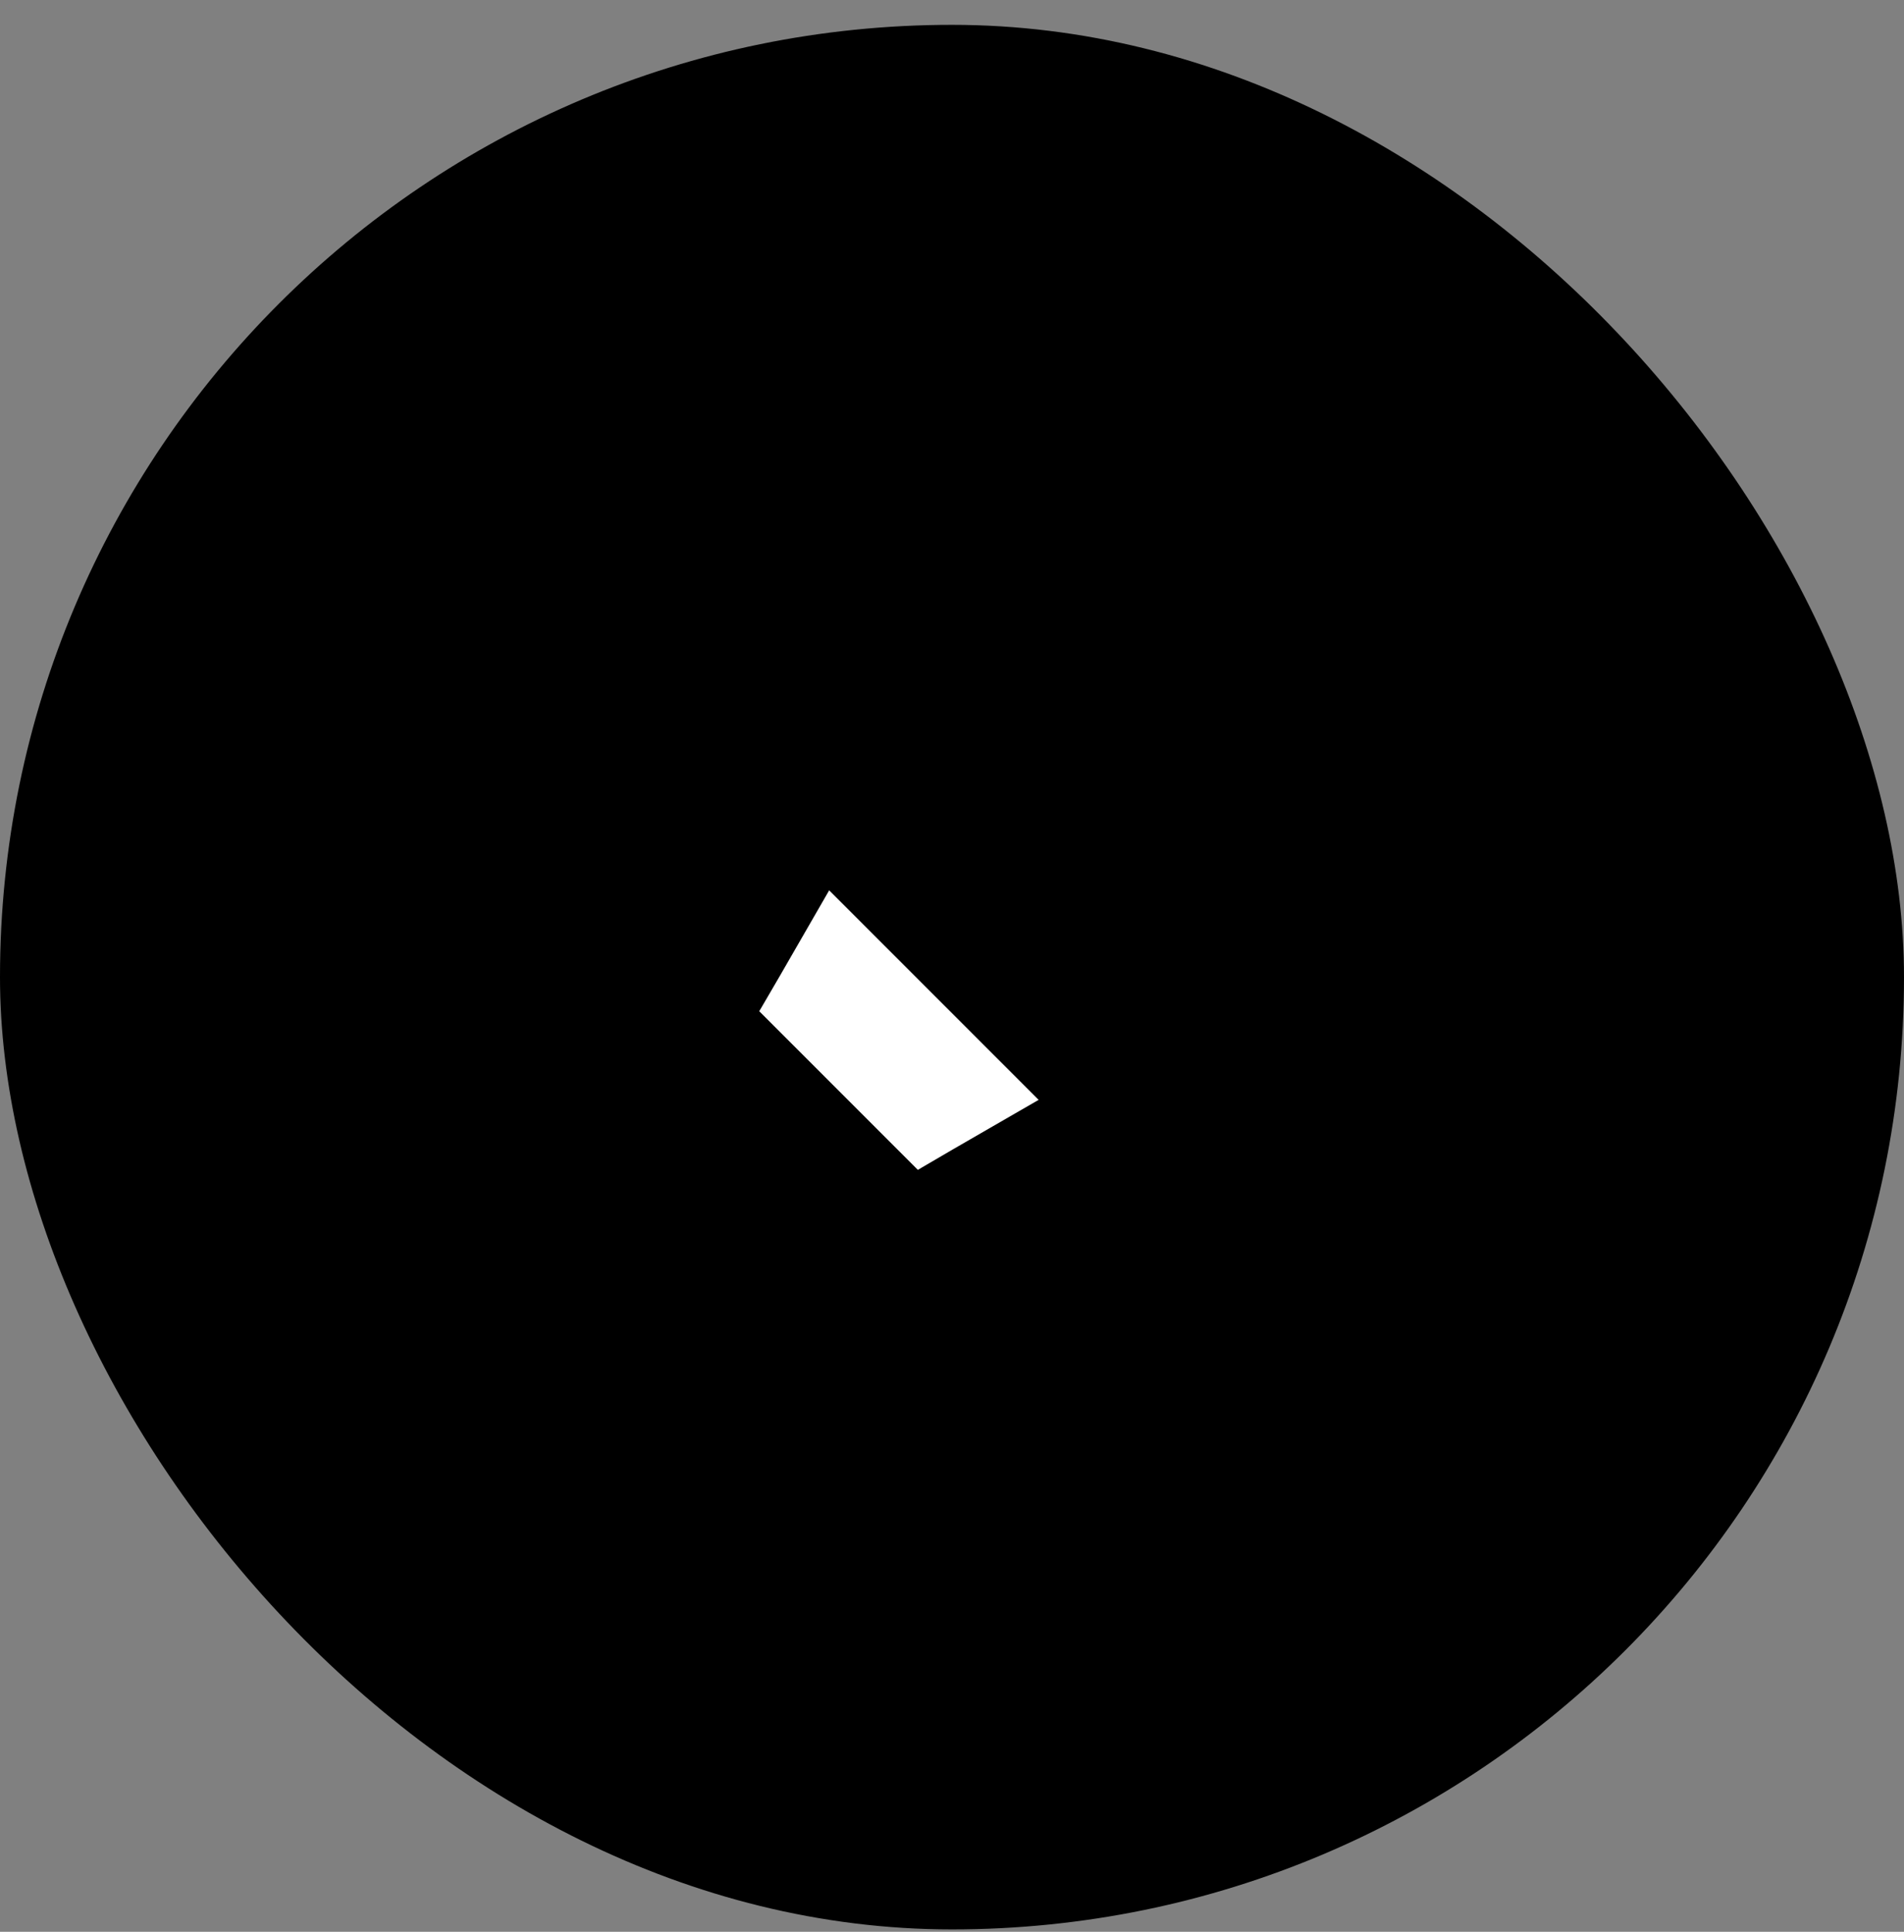 <svg xmlns="http://www.w3.org/2000/svg" width="70" height="71" viewBox="0 0 70 71" fill="none"><rect x="0" y="0" width="70" height="71" fill="#808080" stroke="none"/><rect y="0.913" width="70" height="70" rx="35" fill="#FC776D" style="fill:#FC776D;fill:color(display-p3 0.988 0.467 0.427);fill-opacity:1;"/><path d="M42.548 39.529C46.223 44.914 43.418 49.935 39.098 54.143L33.488 44.83" fill="#F94932" style="fill:#F94932;fill:color(display-p3 0.977 0.286 0.196);fill-opacity:1;"/><path d="M31.383 28.365C25.998 24.691 20.977 27.496 16.77 31.815L26.082 37.425" fill="#F94932" style="fill:#F94932;fill:color(display-p3 0.977 0.286 0.196);fill-opacity:1;"/><path d="M31.383 28.365C25.998 24.691 20.977 27.496 16.77 31.815L26.082 37.425" stroke="#490202" style="stroke:#490202;stroke:color(display-p3 0.286 0.008 0.008);stroke-opacity:1;" stroke-width="2.917" stroke-linecap="round" stroke-linejoin="round"/><path d="M42.548 39.529C46.223 44.914 43.418 49.935 39.098 54.143L33.488 44.83" stroke="#490202" style="stroke:#490202;stroke:color(display-p3 0.286 0.008 0.008);stroke-opacity:1;" stroke-width="2.917" stroke-linecap="round" stroke-linejoin="round"/><path d="M52.109 18.8C52.109 18.8 55.98 27.944 49.305 34.62C47.419 36.575 44.16 38.623 40.553 40.735L30.172 30.354C32.282 26.751 34.338 23.488 36.29 21.605C42.965 14.929 52.109 18.8 52.109 18.8Z" fill="#F94932" style="fill:#F94932;fill:color(display-p3 0.977 0.286 0.196);fill-opacity:1;"/><path fill-rule="evenodd" clip-rule="evenodd" d="M33.515 44.83L26.082 37.397C26.899 36.028 27.713 34.613 28.522 33.208C31.21 28.537 33.834 23.977 36.292 21.605C34.34 23.488 32.284 26.751 30.174 30.354L40.555 40.735C39.663 41.257 38.75 41.783 37.831 42.312C36.386 43.144 34.928 43.984 33.515 44.83Z" fill="white" style="fill:white;fill-opacity:1;"/><path d="M26.082 37.397L33.515 44.83C39.462 41.268 46.221 37.818 49.307 34.62C55.983 27.944 52.112 18.8 52.112 18.8C52.112 18.8 42.968 14.929 36.292 21.605C33.094 24.691 29.616 31.479 26.082 37.397Z" stroke="#490202" style="stroke:#490202;stroke:color(display-p3 0.286 0.008 0.008);stroke-opacity:1;" stroke-width="2.917" stroke-linecap="round" stroke-linejoin="round"/><path d="M30.18 30.357L40.558 40.735" stroke="#490202" style="stroke:#490202;stroke:color(display-p3 0.286 0.008 0.008);stroke-opacity:1;" stroke-width="2.917" stroke-linecap="round" stroke-linejoin="round"/><path d="M44.82 27.496C45.595 27.496 46.223 26.868 46.223 26.093C46.223 25.319 45.595 24.691 44.82 24.691C44.046 24.691 43.418 25.319 43.418 26.093C43.418 26.868 44.046 27.496 44.82 27.496Z" stroke="#490202" style="stroke:#490202;stroke:color(display-p3 0.286 0.008 0.008);stroke-opacity:1;" stroke-width="2.917" stroke-linecap="round" stroke-linejoin="round"/><path d="M25.689 51.169C24.062 52.74 16.77 54.142 16.77 54.142C16.77 54.142 18.172 46.849 19.743 45.222C20.128 44.809 20.592 44.478 21.109 44.248C21.625 44.018 22.182 43.894 22.747 43.884C23.312 43.874 23.873 43.978 24.397 44.19C24.921 44.401 25.396 44.716 25.796 45.116C26.196 45.515 26.511 45.991 26.722 46.515C26.934 47.039 27.038 47.6 27.028 48.165C27.018 48.73 26.894 49.287 26.664 49.803C26.434 50.319 26.103 50.784 25.689 51.169Z" fill="#F94932" style="fill:#F94932;fill:color(display-p3 0.977 0.286 0.196);fill-opacity:1;"/><path d="M25.689 51.169C24.062 52.74 16.77 54.142 16.77 54.142C16.77 54.142 18.172 46.849 19.743 45.222C20.128 44.809 20.592 44.478 21.108 44.248C21.625 44.018 22.182 43.894 22.747 43.884C23.312 43.874 23.873 43.978 24.397 44.19C24.921 44.401 25.396 44.716 25.796 45.116C26.196 45.515 26.511 45.991 26.722 46.515C26.934 47.039 27.038 47.6 27.028 48.165C27.018 48.73 26.894 49.287 26.664 49.803C26.434 50.319 26.103 50.784 25.689 51.169Z" stroke="#490202" style="stroke:#490202;stroke:color(display-p3 0.286 0.008 0.008);stroke-opacity:1;" stroke-width="2.917" stroke-linecap="round" stroke-linejoin="round"/></svg>